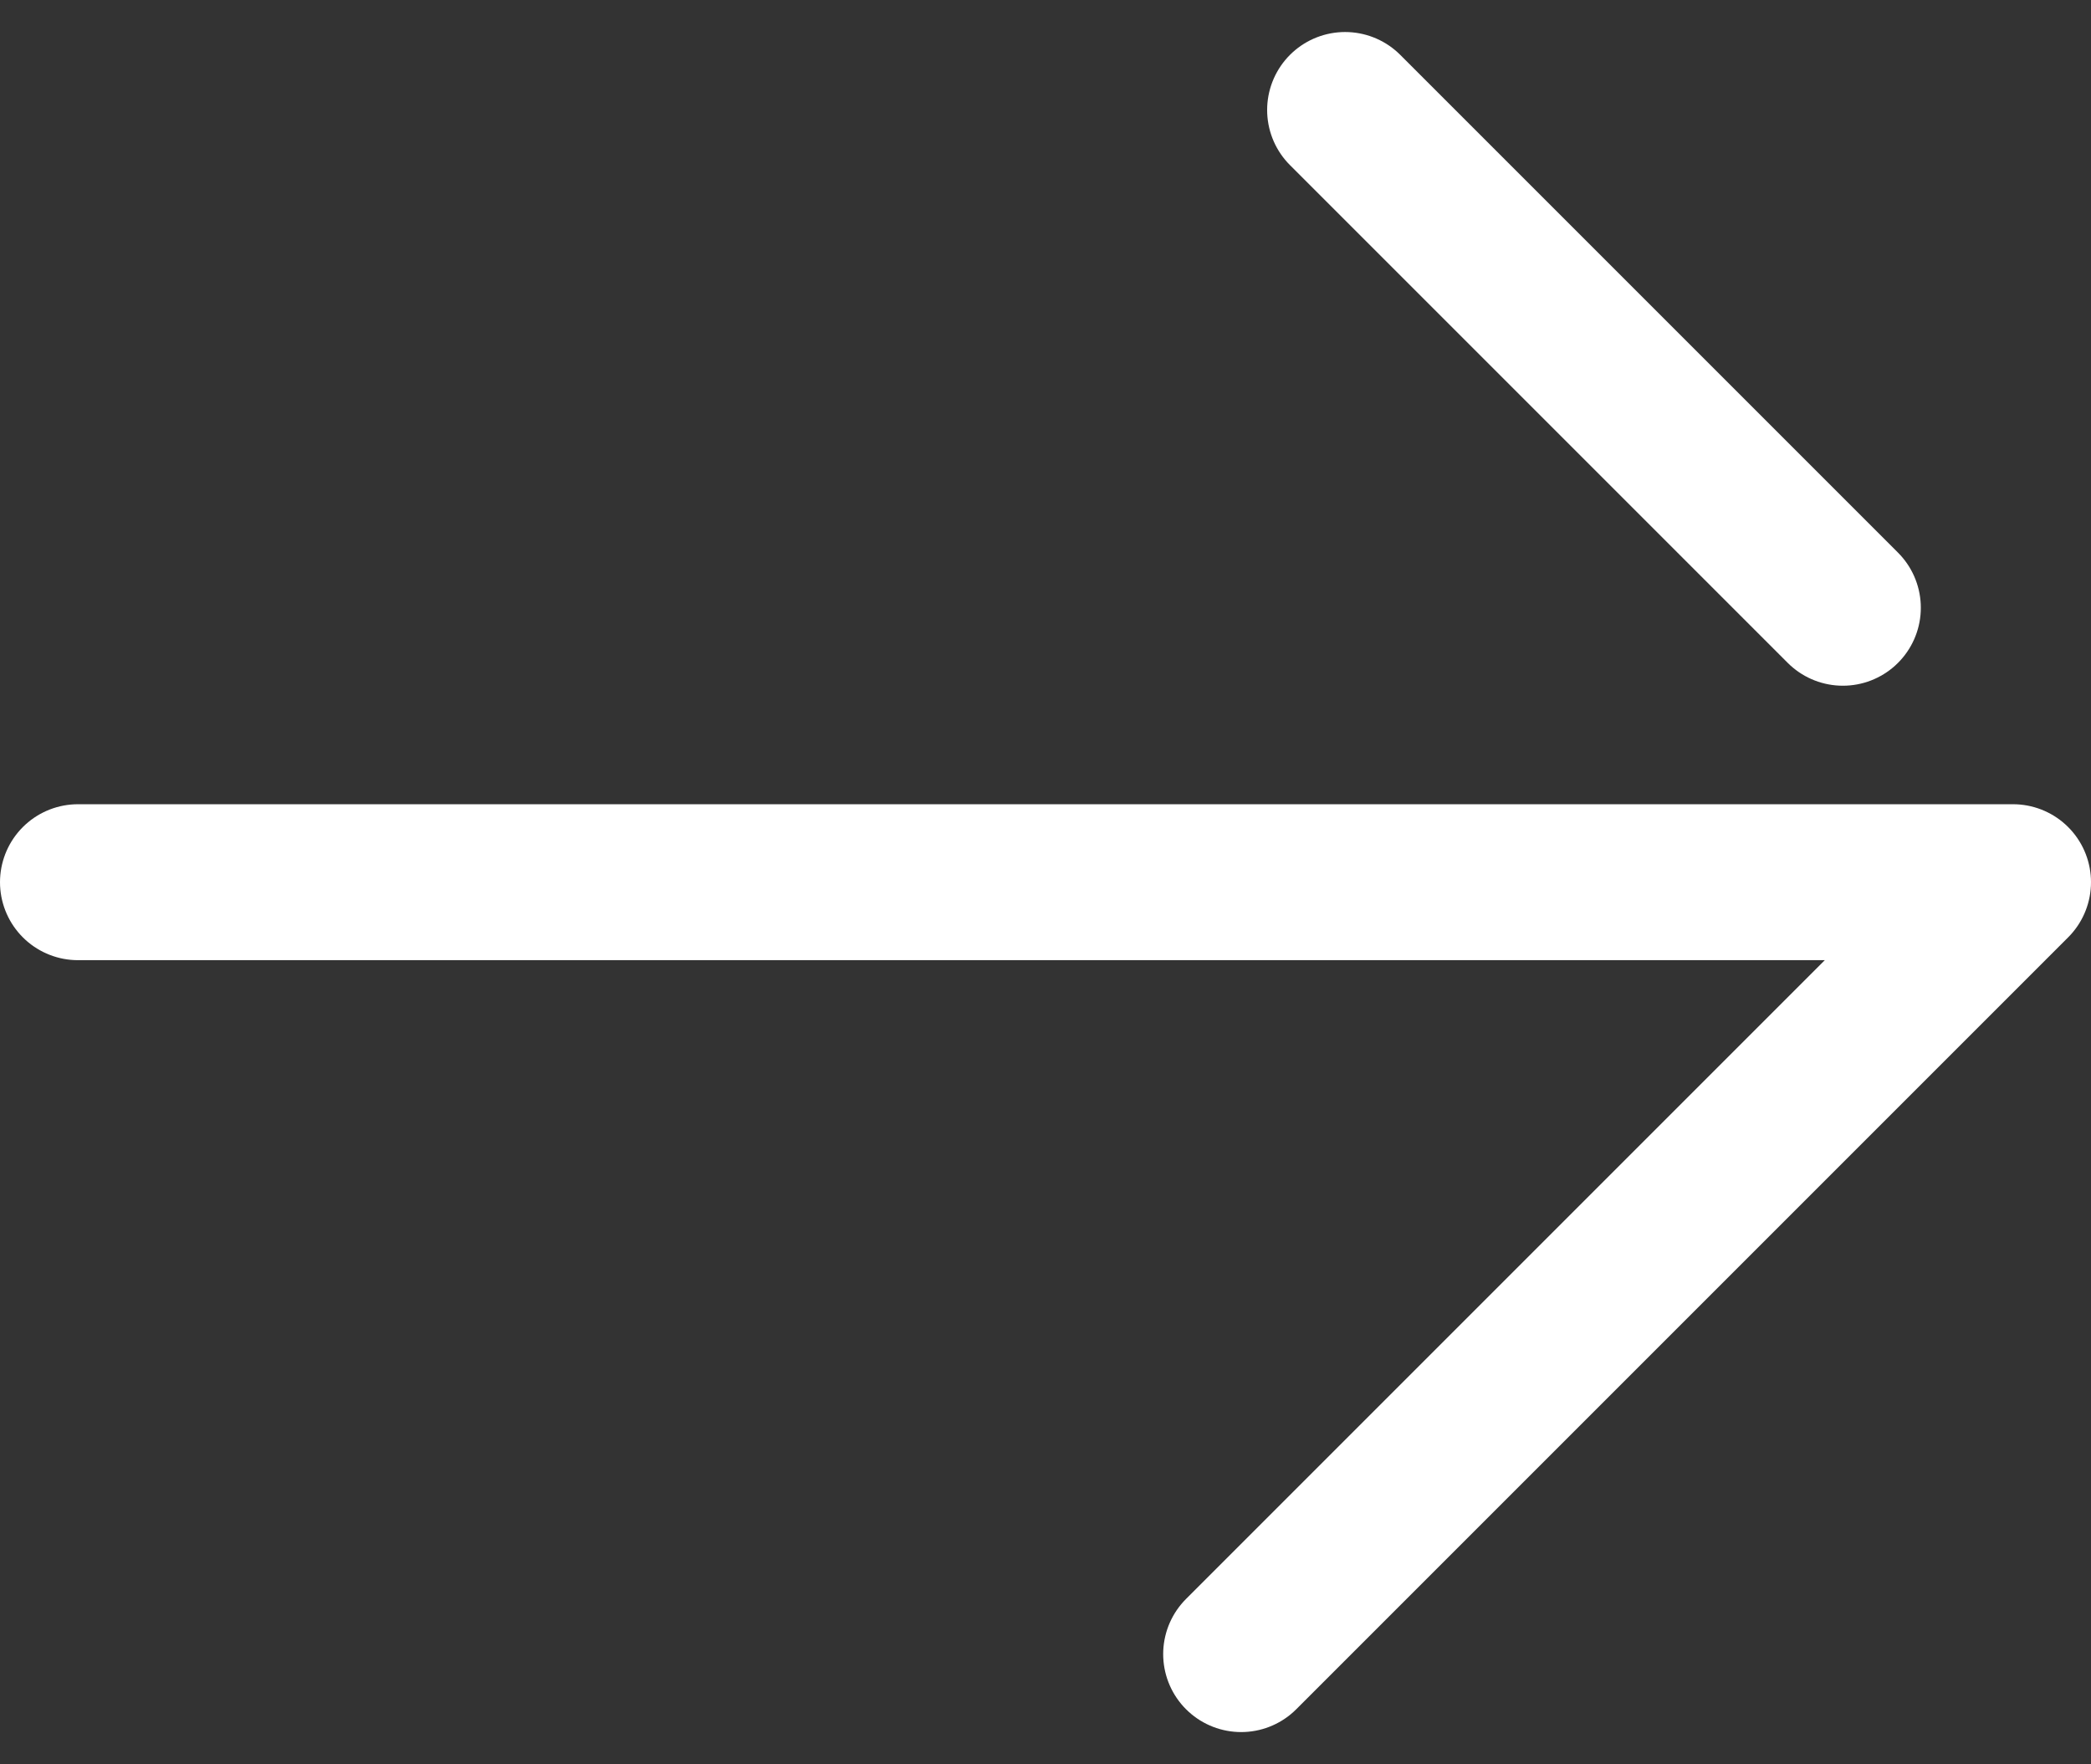 <svg height="16.971" viewBox="0 0 20.114 16.971" width="20.114" xmlns="http://www.w3.org/2000/svg"><rect x="0" y="0" width="20.114" height="16.971" fill="#333333" stroke="none"/><g fill="none" stroke="#fff" stroke-linecap="round" stroke-width="1.5"><path d="m-262.976 3139.514h18.614l-7.425 7.425" stroke-linejoin="round" transform="translate(263.726 -3131.028)"/><path d="m-242.237 3144.3-4.788-4.788" transform="translate(259.964 -3138.454)"/></g></svg>